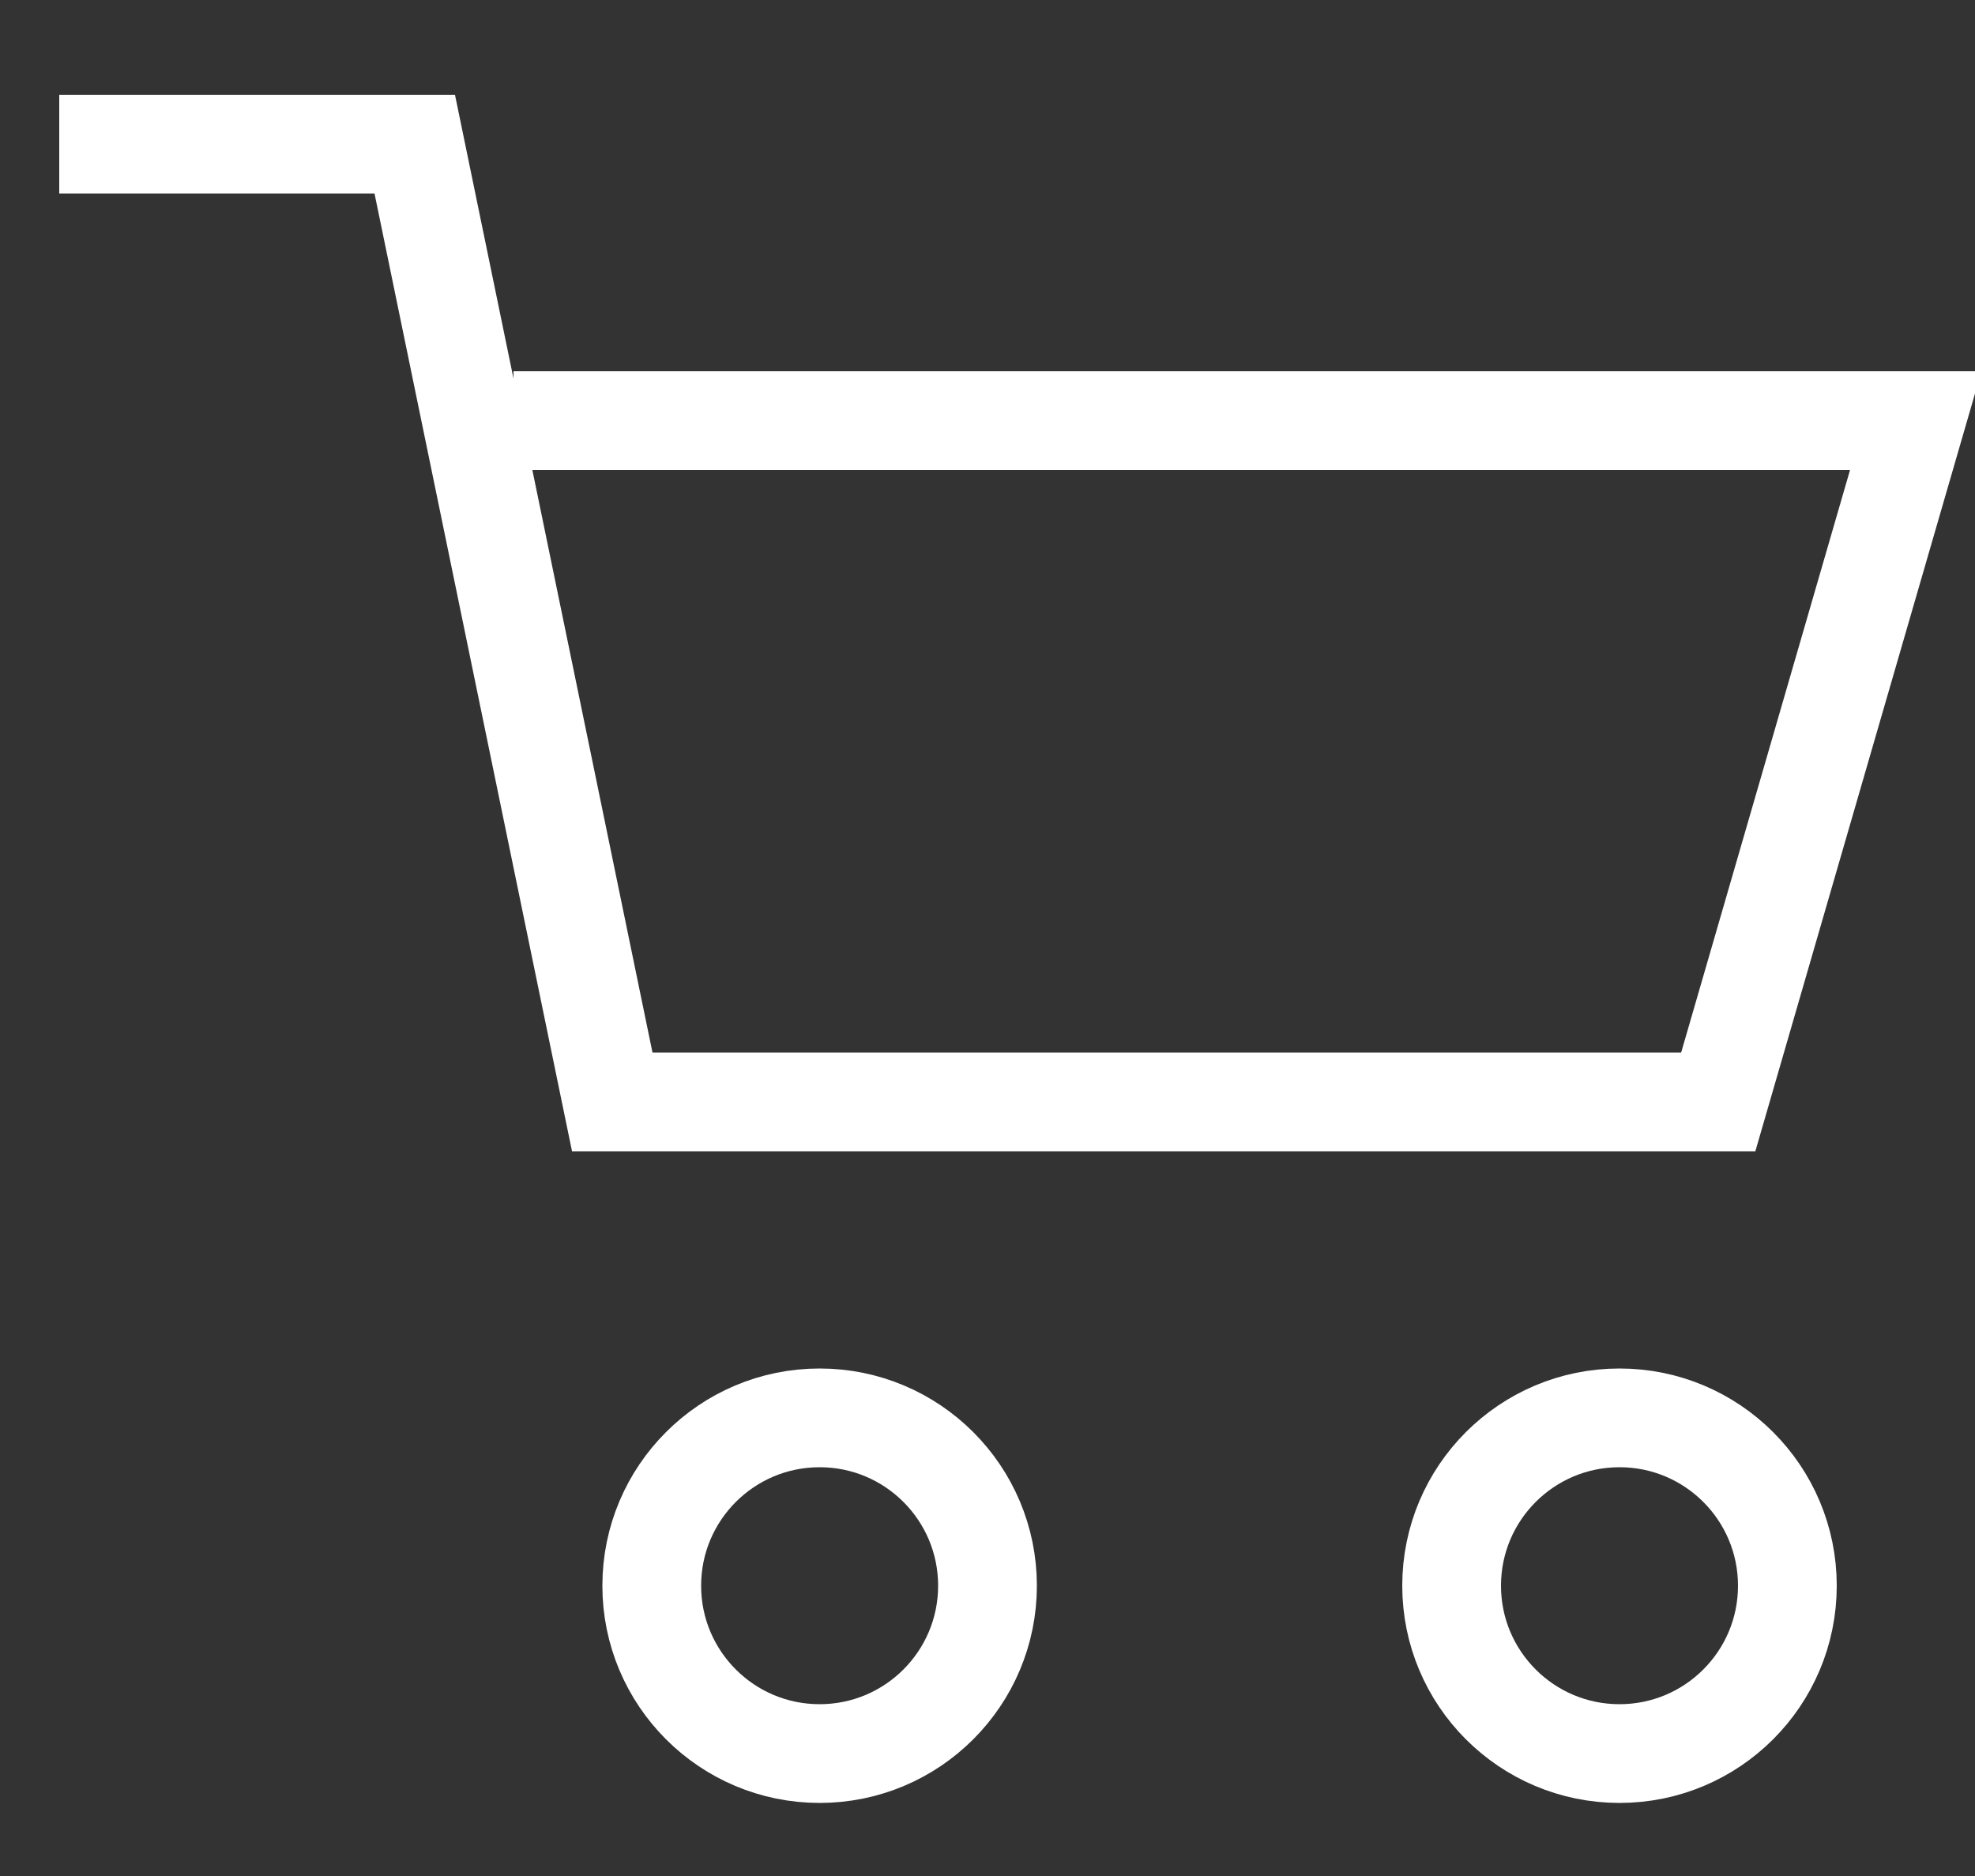 <?xml version="1.0" encoding="utf-8"?>
<!-- Generator: Adobe Illustrator 22.1.0, SVG Export Plug-In . SVG Version: 6.00 Build 0)  -->
<svg version="1.1" id="Layer_1" xmlns="http://www.w3.org/2000/svg" xmlns:xlink="http://www.w3.org/1999/xlink" x="0px" y="0px"
	 viewBox="0 0 20 19" style="enable-background:new 0 0 20 19;" xml:space="preserve">
<rect x="0" y="0" width="20" height="19" fill="#333333" stroke="none"/>
<style type="text/css">
	.st0{fill:none;stroke:#FFFFFF;}
</style>
<title>Group 20</title>
<desc>Created with Sketch.</desc>
<g id="Page-1">
	<g id="Group-20" transform="translate(0, 0.76)">
		<polyline id="Path-5" class="st0" points="0.6,0.7 4.2,0.7 6.2,10.4 17.4,10.4 19.4,3.5 5.2,3.5 		"/>
		<circle id="Oval-3" class="st0" cx="8.3" cy="15.3" r="1.7"/>
		<circle id="Oval-3-Copy-5" class="st0" cx="16.4" cy="15.3" r="1.7"/>
	</g>
</g>
</svg>
